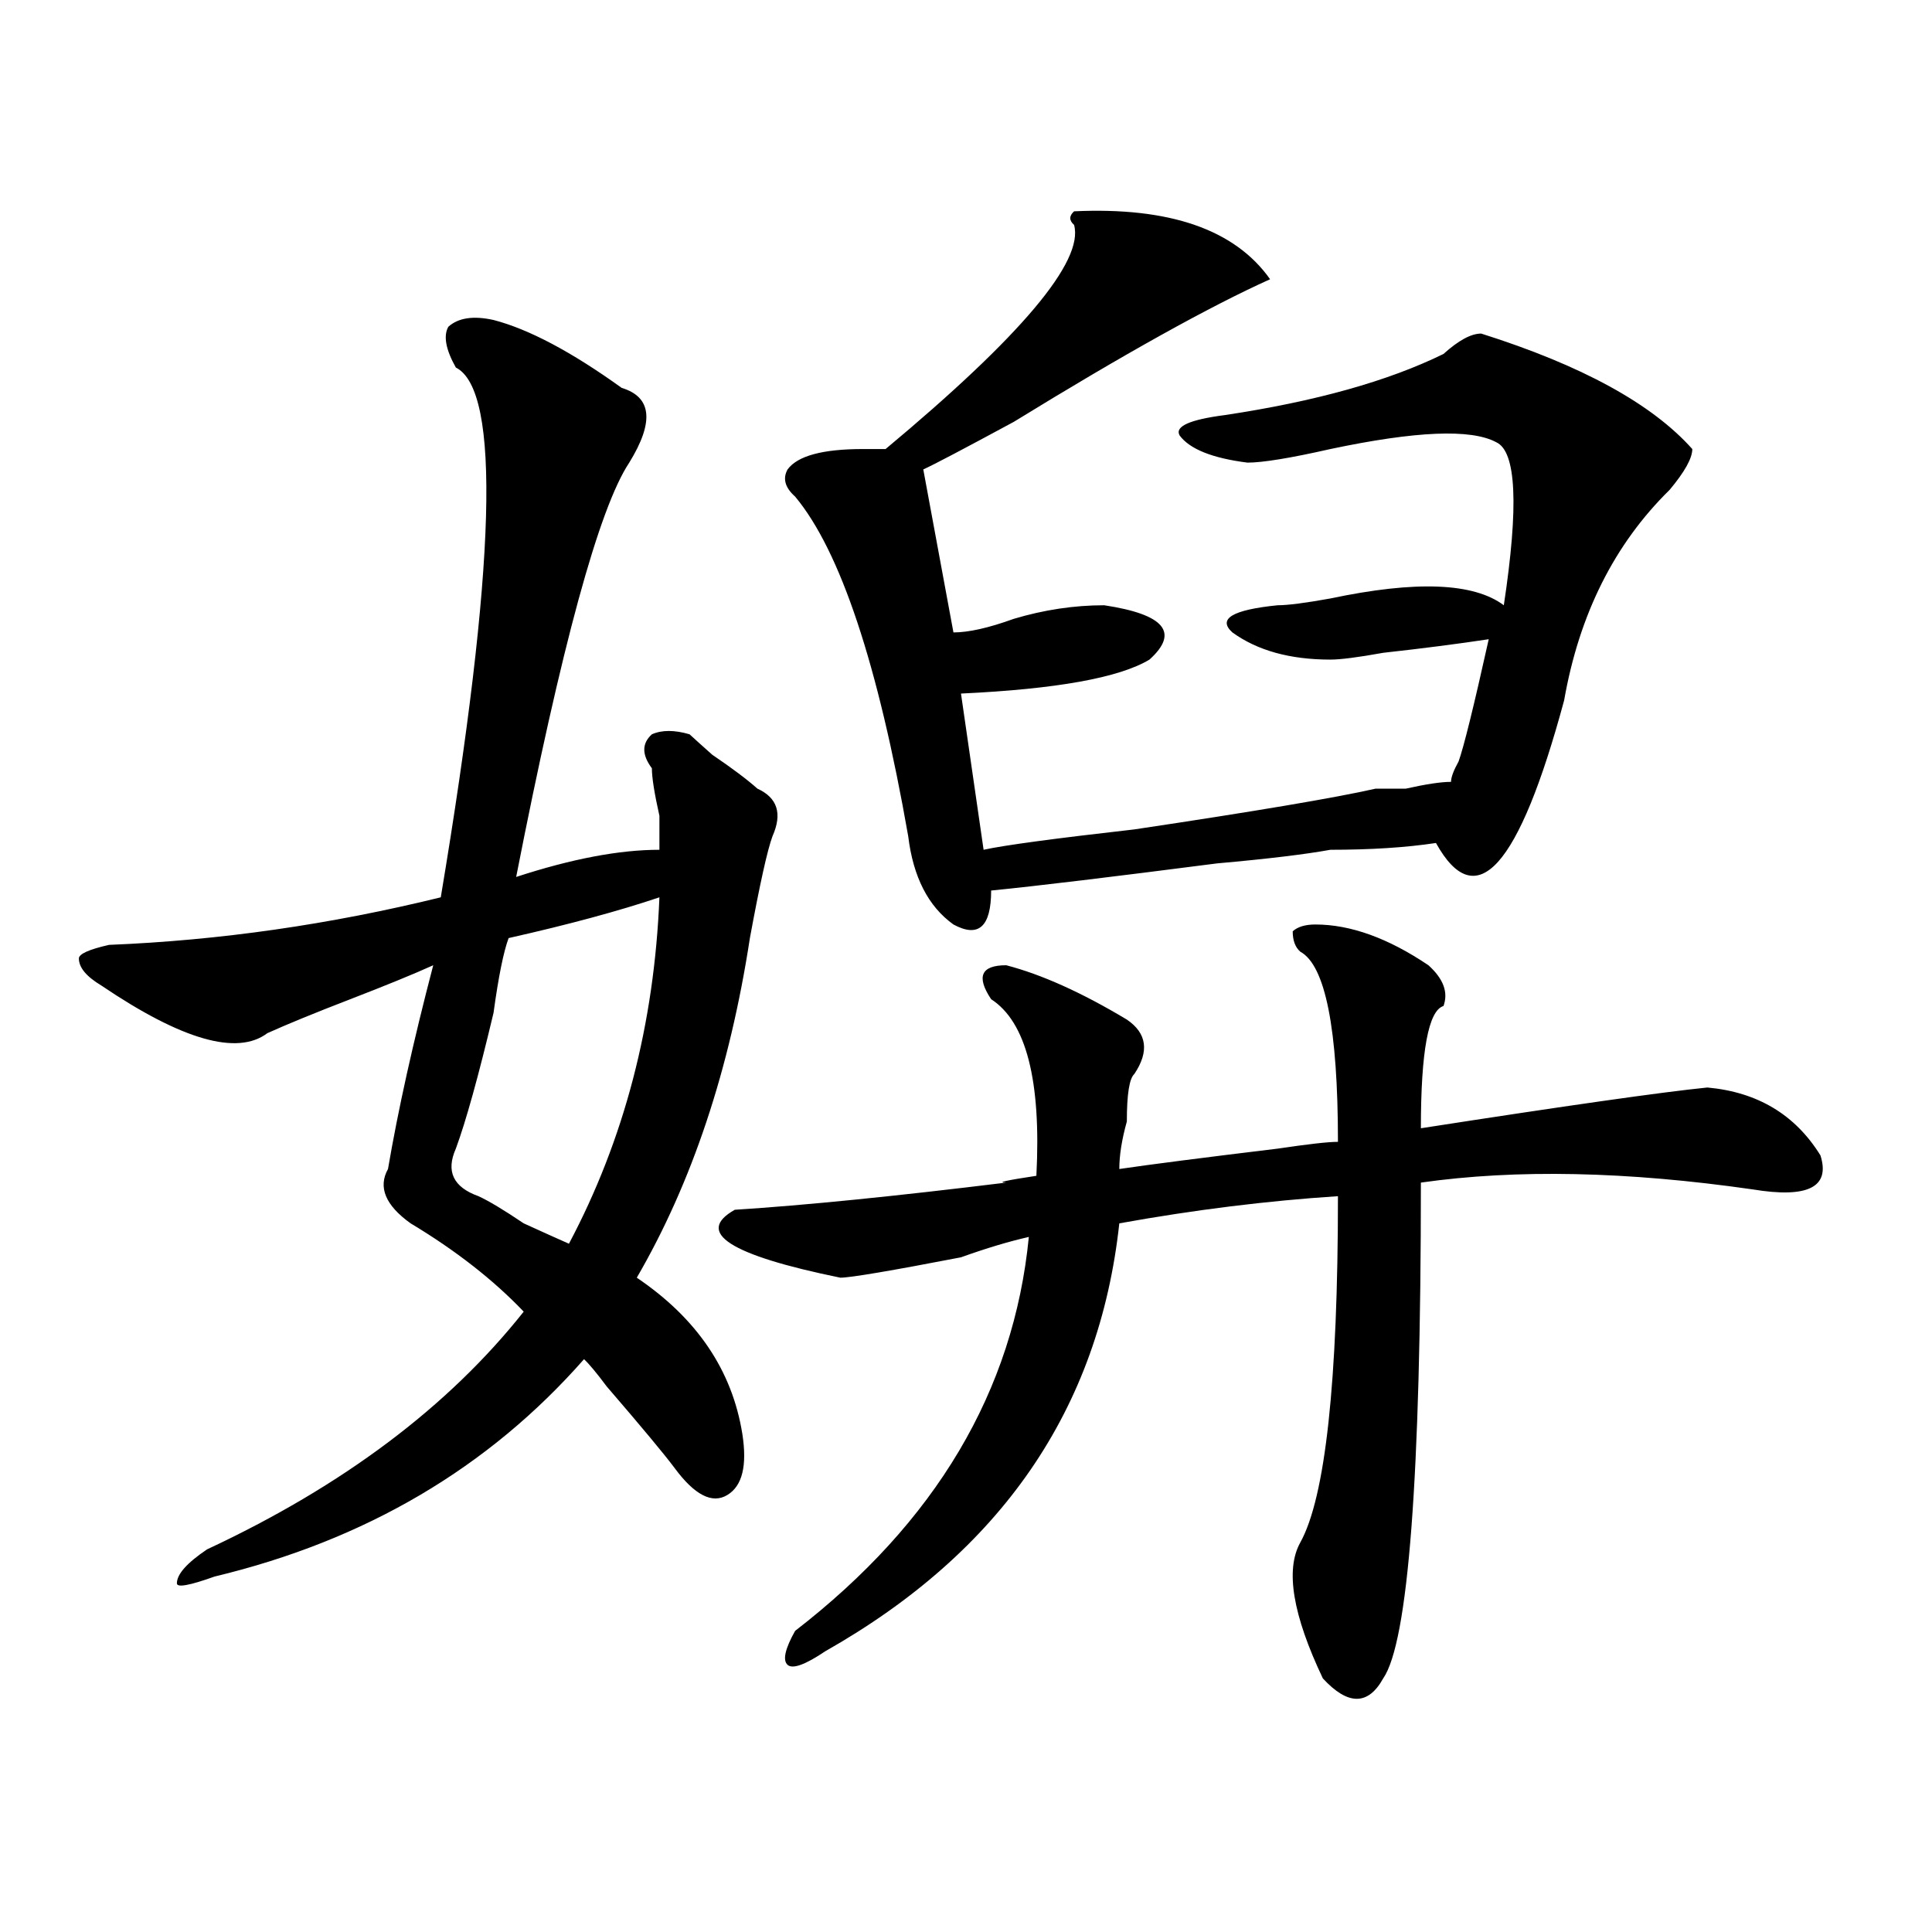 <?xml version="1.0" encoding="utf-8"?>
<!-- Generator: Adobe Illustrator 16.0.0, SVG Export Plug-In . SVG Version: 6.00 Build 0)  -->
<!DOCTYPE svg PUBLIC "-//W3C//DTD SVG 1.1//EN" "http://www.w3.org/Graphics/SVG/1.1/DTD/svg11.dtd">
<svg version="1.1" id="图层_1" xmlns="http://www.w3.org/2000/svg" xmlns:xlink="http://www.w3.org/1999/xlink" x="0px" y="0px"
	 width="1000px" height="1000px" viewBox="0 0 1000 1000" enable-background="new 0 0 1000 1000" xml:space="preserve">
<path d="M329.602,661.328c31.219,21.094,49.389,48.065,54.633,80.859c2.561,16.425,0,26.972-7.805,31.641
	c-7.805,4.725-16.951,0-27.316-14.063c-5.244-7.031-16.951-21.094-35.121-42.188c-5.244-7.031-9.146-11.7-11.707-14.063
	c-49.45,56.25-113.168,93.769-191.215,112.5c-13.049,4.669-19.512,5.822-19.512,3.516c0-4.725,5.183-10.547,15.609-17.578
	c70.242-32.794,124.875-73.828,163.898-123.047c-15.609-16.369-35.121-31.641-58.535-45.703
	c-13.049-9.338-16.951-18.731-11.707-28.125c5.183-30.432,12.987-65.588,23.414-105.469c-10.427,4.725-24.756,10.547-42.926,17.578
	c-18.231,7.031-32.561,12.909-42.926,17.578c-15.609,11.756-44.268,3.516-85.852-24.609c-7.805-4.669-11.707-9.338-11.707-14.063
	c0-2.307,5.183-4.669,15.609-7.031c57.193-2.307,114.448-10.547,171.703-24.609c28.597-171.057,31.219-262.463,7.805-274.219
	c-5.244-9.338-6.524-16.369-3.902-21.094c5.183-4.669,12.987-5.822,23.414-3.516c18.17,4.725,40.304,16.425,66.34,35.156
	c15.609,4.725,16.89,17.578,3.902,38.672c-15.609,23.456-35.121,94.922-58.535,214.453c28.597-9.338,53.291-14.063,74.145-14.063
	c0-2.307,0-8.185,0-17.578c-2.622-11.7-3.902-19.885-3.902-24.609c-5.244-7.031-5.244-12.854,0-17.578
	c5.183-2.307,11.707-2.307,19.512,0c2.561,2.362,6.463,5.878,11.707,10.547c10.365,7.031,18.17,12.909,23.414,17.578
	c10.365,4.725,12.987,12.909,7.805,24.609c-2.622,7.031-6.524,24.609-11.707,52.734C377.71,553.553,358.198,612.109,329.602,661.328
	z M341.309,464.453c-20.854,7.031-46.828,14.063-78.047,21.094c-2.622,7.031-5.244,19.94-7.805,38.672
	c-7.805,32.85-14.329,56.25-19.512,70.313c-5.244,11.756-1.342,19.94,11.707,24.609c5.183,2.362,12.987,7.031,23.414,14.063
	c10.365,4.725,18.17,8.24,23.414,10.547C323.077,589.862,338.687,530.097,341.309,464.453z M883.734,562.891
	c25.975,2.362,45.486,14.063,58.535,35.156c5.183,16.425-6.524,22.303-35.121,17.578c-65.06-9.338-122.314-10.547-171.703-3.516
	c0,152.381-6.524,237.854-19.512,256.641c-7.805,14.063-18.231,14.063-31.219,0c-15.609-32.85-19.512-56.25-11.707-70.313
	c12.987-23.4,19.512-83.166,19.512-179.297c-36.463,2.362-74.145,7.031-113.168,14.063
	c-10.427,96.131-61.157,169.903-152.191,221.484c-10.427,7.031-16.951,9.338-19.512,7.031c-2.622-2.362-1.342-8.24,3.902-17.578
	c72.803-56.25,113.168-124.2,120.973-203.906c-10.427,2.362-22.134,5.878-35.121,10.547c-36.463,7.031-57.255,10.547-62.438,10.547
	c-57.255-11.7-75.486-23.4-54.633-35.156c36.401-2.307,83.229-7.031,140.484-14.063c-5.244,0,0-1.153,15.609-3.516
	c2.561-49.219-5.244-79.65-23.414-91.406c-7.805-11.7-5.244-17.578,7.805-17.578c18.17,4.725,39.023,14.063,62.438,28.125
	c10.365,7.031,11.707,16.425,3.902,28.125c-2.622,2.362-3.902,10.547-3.902,24.609c-2.622,9.394-3.902,17.578-3.902,24.609
	c15.609-2.307,42.926-5.822,81.949-10.547c15.609-2.307,25.975-3.516,31.219-3.516c0-58.557-6.524-91.406-19.512-98.438
	c-2.622-2.307-3.902-5.822-3.902-10.547c2.561-2.307,6.463-3.516,11.707-3.516c18.17,0,37.682,7.031,58.535,21.094
	c7.805,7.031,10.365,14.063,7.805,21.094c-7.805,2.362-11.707,23.456-11.707,63.281C810.87,572.284,860.32,565.253,883.734,562.891z
	 M477.891,242.969l15.609,84.375c7.805,0,18.17-2.307,31.219-7.031c15.609-4.669,31.219-7.031,46.828-7.031
	c31.219,4.725,39.023,14.063,23.414,28.125c-15.609,9.394-48.17,15.271-97.559,17.578l11.707,80.859
	c10.365-2.307,36.401-5.822,78.047-10.547c62.438-9.338,104.021-16.369,124.875-21.094c2.561,0,7.805,0,15.609,0
	c10.365-2.307,18.17-3.516,23.414-3.516c0-2.307,1.28-5.822,3.902-10.547c2.561-7.031,7.805-28.125,15.609-63.281
	c-15.609,2.362-33.841,4.725-54.633,7.031c-13.049,2.362-22.134,3.516-27.316,3.516c-20.854,0-37.743-4.669-50.73-14.063
	c-7.805-7.031,0-11.7,23.414-14.063c5.183,0,14.268-1.153,27.316-3.516c44.206-9.338,74.145-8.185,89.754,3.516
	c7.805-51.525,6.463-79.65-3.902-84.375c-13.049-7.031-41.646-5.822-85.852,3.516c-20.854,4.725-35.121,7.031-42.926,7.031
	c-18.231-2.307-29.938-7.031-35.121-14.063c-2.622-4.669,5.183-8.185,23.414-10.547c46.828-7.031,84.51-17.578,113.168-31.641
	c7.805-7.031,14.268-10.547,19.512-10.547c52.011,16.425,88.412,36.365,109.266,59.766c0,4.725-3.902,11.756-11.707,21.094
	c-28.658,28.125-46.828,64.49-54.633,108.984c-23.414,86.737-45.548,111.347-66.34,73.828c-15.609,2.362-33.841,3.516-54.633,3.516
	c-13.049,2.362-32.561,4.725-58.535,7.031c-54.633,7.031-93.656,11.756-117.07,14.063c0,18.787-6.524,24.609-19.512,17.578
	c-13.049-9.338-20.854-24.609-23.414-45.703c-15.609-89.044-35.121-147.656-58.535-175.781c-5.244-4.669-6.524-9.338-3.902-14.063
	c5.183-7.031,18.17-10.547,39.023-10.547c5.183,0,9.085,0,11.707,0c70.242-58.557,102.741-97.229,97.559-116.016
	c-2.622-2.307-2.622-4.669,0-7.031c49.389-2.307,83.229,9.394,101.461,35.156c-31.219,14.063-75.486,38.672-132.68,73.828
	C498.683,232.422,483.073,240.662,477.891,242.969z"/>
</svg>
